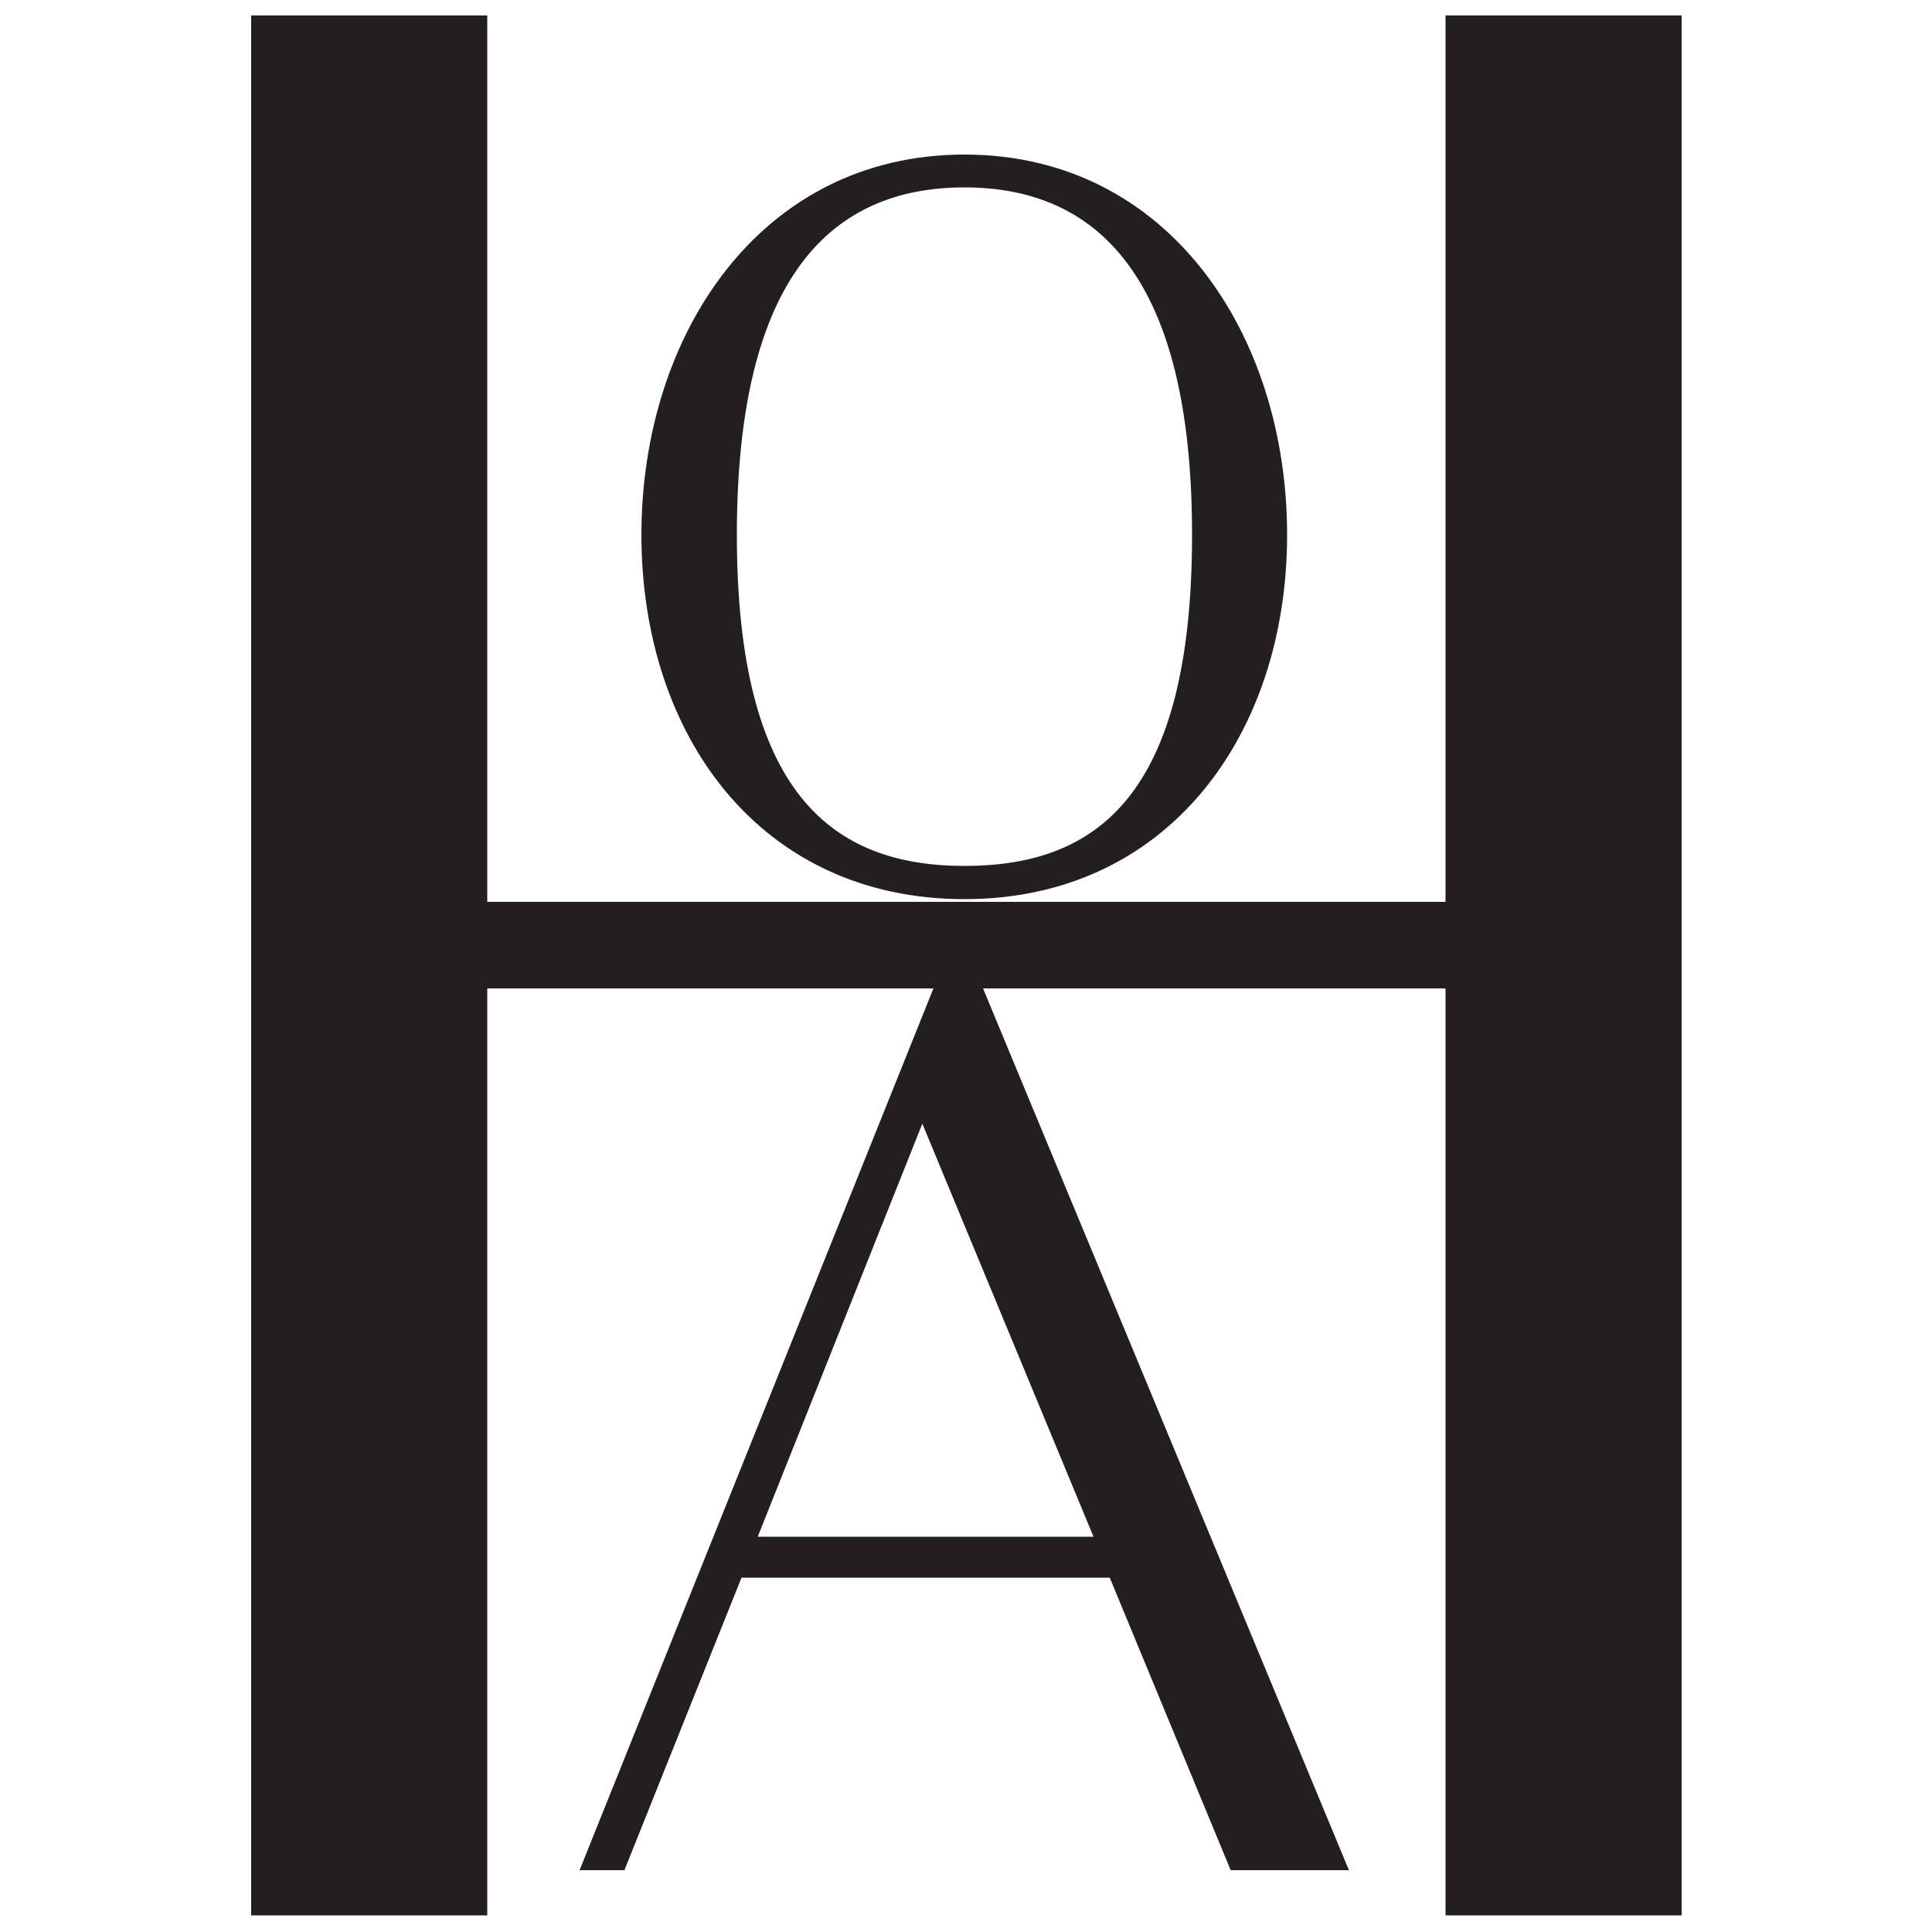 <svg xmlns="http://www.w3.org/2000/svg" viewBox="0 0 500 500" width="500" height="500"><title>favicon v3-svg</title><style>		.s0 { fill: #231f20 } 	</style><path id="Layer" fill-rule="evenodd" class="s0" d="m287.2 408.3h-95.3l-30.3 75.7h-11.6l93.9-234h8.1l97.1 234h-30.6zm-48.5-117.5l-42.6 106.9h86.9z"></path><path id="Layer copy" fill-rule="evenodd" class="s0" d="m166 138.4c0-51.9 30.9-98.4 83.6-98.4 52.7 0 83.5 46.5 83.5 98.4 0 51.7-30.8 94.3-83.5 94.3-52.7 0-83.6-42.2-83.6-94.3zm142.5 0c0-67-24.7-89.9-58.9-89.9-34.3 0-58.9 22.9-58.9 89.9 0 66.8 24.6 85.7 58.9 85.7 34.2 0 58.9-18.1 58.9-85.7z"></path><path id="Layer" class="s0" d="m374.1 255.8h-248v239.9h-61.1v-491.7h61.1v229.4h248v-229.4h61.1v491.7h-61.1z"></path></svg>